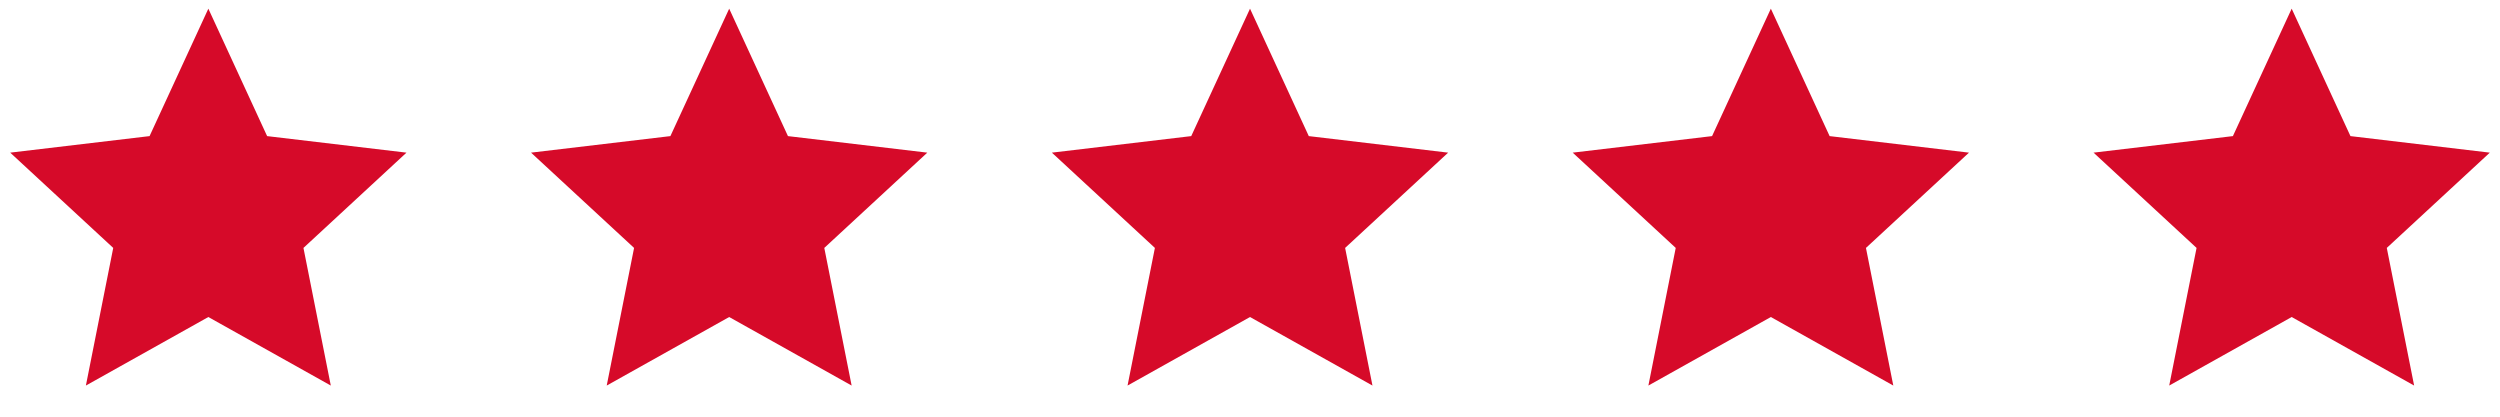 <svg width="144" height="24" viewBox="0 0 144 24" fill="none" xmlns="http://www.w3.org/2000/svg">
<path d="M12.001 18.26L4.947 22.208L6.522 14.28L0.588 8.792L8.615 7.84L12.001 0.5L15.386 7.84L23.413 8.792L17.479 14.28L19.054 22.208L12.001 18.26Z" fill="#D60A29"/>
<path d="M42.001 18.26L34.947 22.208L36.523 14.28L30.588 8.792L38.615 7.84L42.001 0.5L45.386 7.84L53.413 8.792L47.479 14.28L49.054 22.208L42.001 18.26Z" fill="#D60A29"/>
<path d="M72.001 18.26L64.947 22.208L66.522 14.28L60.588 8.792L68.615 7.84L72.001 0.5L75.386 7.84L83.413 8.792L77.479 14.28L79.054 22.208L72.001 18.26Z" fill="#D60A29"/>
<path d="M102.001 18.26L94.947 22.208L96.522 14.28L90.588 8.792L98.615 7.84L102.001 0.5L105.386 7.84L113.413 8.792L107.479 14.28L109.054 22.208L102.001 18.26Z" fill="#D60A29"/>
<path d="M132.001 18.26L124.947 22.208L126.522 14.28L120.588 8.792L128.615 7.84L132.001 0.5L135.386 7.84L143.413 8.792L137.479 14.28L139.054 22.208L132.001 18.26Z" fill="#D60A29"/>
</svg>
